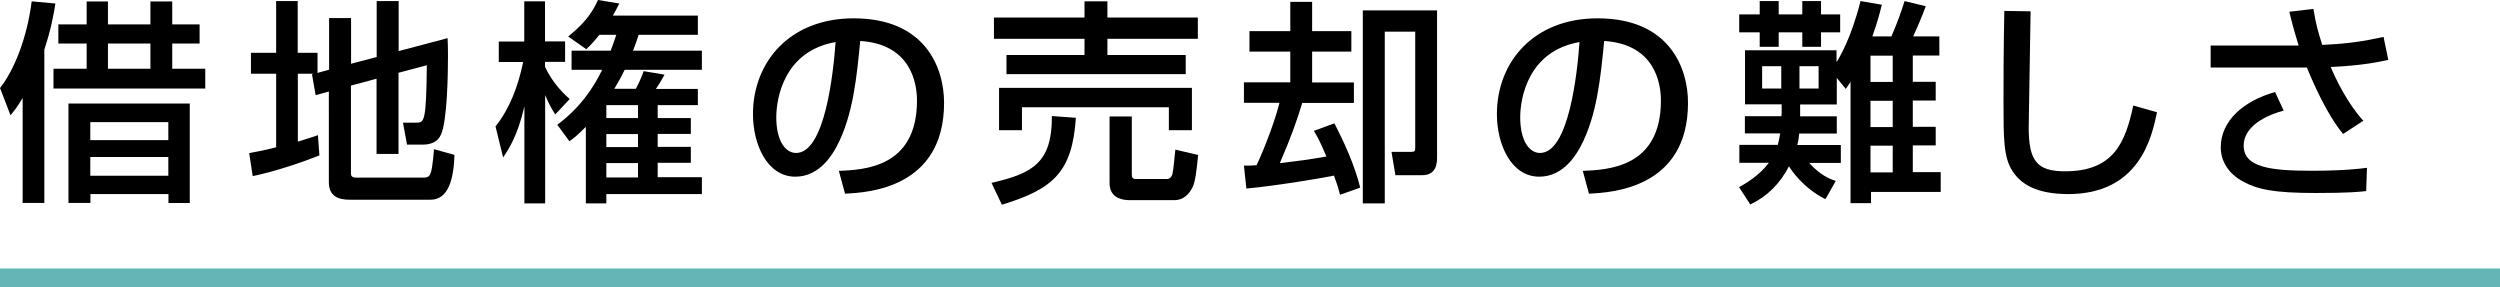 <?xml version="1.0" encoding="UTF-8"?><svg id="_レイヤー_2" xmlns="http://www.w3.org/2000/svg" viewBox="0 0 185.5 21.31"><defs><style>.cls-1{fill:#64b6b4;}</style></defs><g id="_レイヤー_3"><g><rect class="cls-1" y="19.92" width="185.5" height="1.39"/><g><path d="M1.68,7.27c-.38,.64-.59,.91-.9,1.28l-.78-2.02C1.02,5.25,2,2.88,2.35,.1l1.76,.16c-.11,.72-.32,1.92-.82,3.41V15.06H1.68V7.27ZM6.43,.11h1.58V1.81h3.15V.11h1.62V1.81h2.03v1.42h-2.03v1.87h2.45v1.47H3.97v-1.47h2.46v-1.87h-2.1V1.81h2.1V.11Zm7.65,7.57v7.38h-1.58v-.66H6.71v.66h-1.63V7.68H14.08Zm-7.38,1.38v1.34h5.79v-1.34H6.71Zm0,2.59v1.39h5.79v-1.39H6.71Zm1.31-8.42v1.87h3.15v-1.87h-3.15Z"/><path d="M23.3,5.47h-1.2v5.04c.72-.22,1.02-.32,1.49-.48l.11,1.5c-1.12,.45-3.11,1.15-4.95,1.54l-.26-1.71c.51-.1,.93-.16,2-.43V5.47h-1.87v-1.55h1.87V.08h1.6V3.92h1.47v1.49l.86-.24V1.34h1.63v3.39l1.9-.5V.08h1.63V3.79l3.63-.96c.02,.43,.03,.75,.03,1.31,0,1.33-.05,4.87-.53,5.87-.24,.53-.75,.72-1.33,.72h-1.18l-.3-1.63h.99c.58,0,.74,0,.78-4.26l-2.1,.56v6.02h-1.63V5.84l-1.9,.51v6.53c0,.3,.26,.3,.45,.3h4.91c.34,0,.48-.06,.59-.46,.11-.37,.21-1.55,.21-1.65l1.52,.42c-.05,1.73-.42,3.33-1.78,3.33h-5.99c-.85,0-1.55-.26-1.55-1.3V6.79l-.98,.27-.27-1.55,.11-.03Z"/><path d="M36.75,9.4c1.07-1.33,1.7-3.01,2.07-4.8h-1.81v-1.52h1.89V.1h1.54V3.07h1.49v1.52h-1.49v.37c.59,1.26,1.46,2.06,1.83,2.39l-1.07,1.14c-.22-.35-.45-.7-.75-1.44V15.09h-1.54V7.89c-.51,2.23-1.2,3.23-1.58,3.79l-.56-2.29Zm7.73-6.82c-.53,.64-.69,.8-.98,1.07l-1.34-.94c1.46-1.17,1.91-2.06,2.21-2.71l1.58,.26c-.19,.37-.29,.59-.48,.9h6.31v1.42h-4.39c-.11,.35-.21,.64-.42,1.18h5.11v1.42h-5.73c-.11,.24-.29,.61-.77,1.41h1.6c.24-.45,.42-.86,.58-1.31l1.55,.26c-.18,.34-.46,.8-.64,1.06h3.11v1.2h-2.98v.96h2.46v1.18h-2.46v.96h2.46v1.18h-2.46v1.07h3.28v1.25h-7.09v.69h-1.52v-5.68c-.64,.64-.87,.82-1.22,1.07l-.9-1.22c.7-.53,2.18-1.7,3.33-4.08h-2.27v-1.42h2.9c.18-.46,.27-.74,.42-1.18h-1.25Zm.51,5.22v.96h2.35v-.96h-2.35Zm0,2.15v.96h2.35v-.96h-2.35Zm0,2.15v1.07h2.35v-1.07h-2.35Z"/><path d="M62.23,12.68c1.91-.08,5.81-.26,5.81-5.22,0-1.26-.43-4.18-4.21-4.42-.26,2.66-.53,5.52-1.74,7.81-.27,.5-1.22,2.26-3.07,2.26-2.1,0-3.15-2.4-3.15-4.64,0-3.86,2.72-7.11,7.47-7.11,5.31,0,6.71,3.65,6.71,6.27,0,6.35-5.68,6.66-7.35,6.74l-.46-1.7Zm-4.63-3.97c0,1.73,.67,2.64,1.47,2.64,2.15,0,2.77-5.99,2.93-8.23-3.83,.67-4.4,4.18-4.4,5.59Z"/><path d="M79.83,8.74c-.27,3.99-1.63,5.28-5.49,6.45l-.77-1.62c3.03-.7,4.5-1.47,4.48-4.96l1.78,.13Zm-6.08-7.44h6.72V.1h1.7V1.3h6.71v1.58h-6.71v1.2h5.81v1.42h-13.3v-1.42h5.79v-1.2h-6.72V1.3Zm.38,5.22h14.31v3.14h-1.71v-1.7h-10.9v1.7h-1.7v-3.14Zm14.77,4.99c-.11,1.15-.21,1.98-.42,2.4-.45,.88-1.06,.94-1.34,.94h-3.35c-.48,0-1.46-.14-1.46-1.26v-4.95h1.65v4.26c0,.22,.02,.38,.3,.38h2.37c.11,0,.29-.13,.35-.4,.08-.32,.18-1.54,.21-1.78l1.68,.4Z"/><path d="M99.43,14.45c-.1-.38-.19-.72-.45-1.42-.86,.18-4.24,.75-6.5,.96l-.18-1.7c.37,0,.59,0,.94-.03,.24-.51,1.2-2.69,1.7-4.63h-2.64v-1.52h3.44V3.83h-3.03v-1.52h3.03V.14h1.62V2.31h2.91v1.52h-2.91v2.29h3.1v1.52h-3.83c-.46,1.47-.82,2.5-1.67,4.47,1.17-.14,2.34-.29,3.46-.5-.5-1.18-.71-1.54-.93-1.9l1.52-.56c.72,1.39,1.49,3.06,1.92,4.77l-1.52,.54ZM106.63,.77V11.62c0,.42,0,1.38-1.12,1.38h-1.97l-.29-1.73h1.44c.29,0,.32-.06,.32-.35V2.35h-2.26V15.09h-1.63V.77h5.51Z"/><path d="M117.43,12.68c1.91-.08,5.81-.26,5.81-5.22,0-1.26-.43-4.18-4.21-4.42-.26,2.66-.53,5.52-1.74,7.81-.27,.5-1.22,2.26-3.07,2.26-2.1,0-3.15-2.4-3.15-4.64,0-3.86,2.72-7.11,7.47-7.11,5.31,0,6.71,3.65,6.71,6.27,0,6.35-5.68,6.66-7.35,6.74l-.46-1.7Zm-4.63-3.97c0,1.73,.67,2.64,1.47,2.64,2.15,0,2.77-5.99,2.93-8.23-3.83,.67-4.4,4.18-4.4,5.59Z"/><path d="M135.41,14.76c-1.62-.82-2.5-2.14-2.67-2.42-.66,1.28-1.6,2.23-2.87,2.83l-.83-1.28c.45-.26,1.46-.82,2.21-1.81h-2.19v-1.33h2.85c.11-.4,.14-.64,.18-.85h-2.62v-1.28h2.71s.02-.14,.02-.19v-.69h-2.72V3.73h6.79v.88c.19-.29,1.09-1.76,1.78-4.53l1.58,.27c-.14,.59-.29,1.18-.7,2.35h1.41c.38-.85,.75-1.87,.98-2.62l1.57,.38c-.27,.77-.71,1.76-.93,2.24h1.94v1.42h-1.97v1.95h1.7v1.39h-1.7v1.95h1.7v1.38h-1.7v1.98h2.07v1.47h-5.17v.83h-1.52V6.07c-.16,.24-.21,.32-.35,.53l-.67-.82v1.97h-2.72v.88h2.72v1.28h-2.79c-.02,.26-.06,.54-.14,.85h3.23v1.33h-2.35c.86,.93,1.44,1.14,1.97,1.34l-.75,1.33ZM131.98,.08v.99h1.75V.08h1.39v.99h1.42v1.33h-1.42v1.07h-1.39v-1.07h-1.75v1.07h-1.41v-1.07h-1.52V1.07h1.52V.08h1.41Zm-1.23,4.83v1.66h1.42v-1.66h-1.42Zm2.77,0v1.66h1.42v-1.66h-1.42Zm5.27-.78v1.95h1.65v-1.95h-1.65Zm0,3.35v1.95h1.65v-1.95h-1.65Zm0,3.33v1.98h1.65v-1.98h-1.65Z"/><path d="M150.67,.83c-.02,1.36-.14,8.2-.14,8.61,0,2.48,.59,3.27,2.69,3.27,3.62,0,4.48-2.14,5.07-4.88l1.76,.5c-.38,1.81-1.28,6.07-6.59,6.07-2.4,0-3.54-.78-4.13-1.7-.67-1.02-.67-2.4-.67-5.23,0-1.42,0-3.55,.06-6.66l1.95,.03Z"/><path d="M171.65,.64c.21,1.25,.35,1.71,.66,2.69,1.86-.08,3.03-.26,4.55-.59l.35,1.7c-.56,.13-1.92,.43-4.27,.53,.37,.91,1.28,2.75,2.42,3.99l-1.5,.98c-1.18-1.41-2.19-3.71-2.69-4.93h-7.14v-1.63h6.53c-.42-1.36-.58-2.03-.69-2.51l1.79-.21Zm-2.19,7.56c-2.5,.7-2.98,1.86-2.98,2.61,0,1.62,2.03,1.86,5.04,1.86,2.27,0,3.54-.14,4.11-.22l-.06,1.73c-.51,.05-1.23,.14-3.75,.14-3.12,0-4.32-.27-5.39-.85-1.09-.59-1.65-1.52-1.65-2.54,0-1.95,1.67-3.44,4.03-4.1l.64,1.38Z"/></g></g></g></svg>
